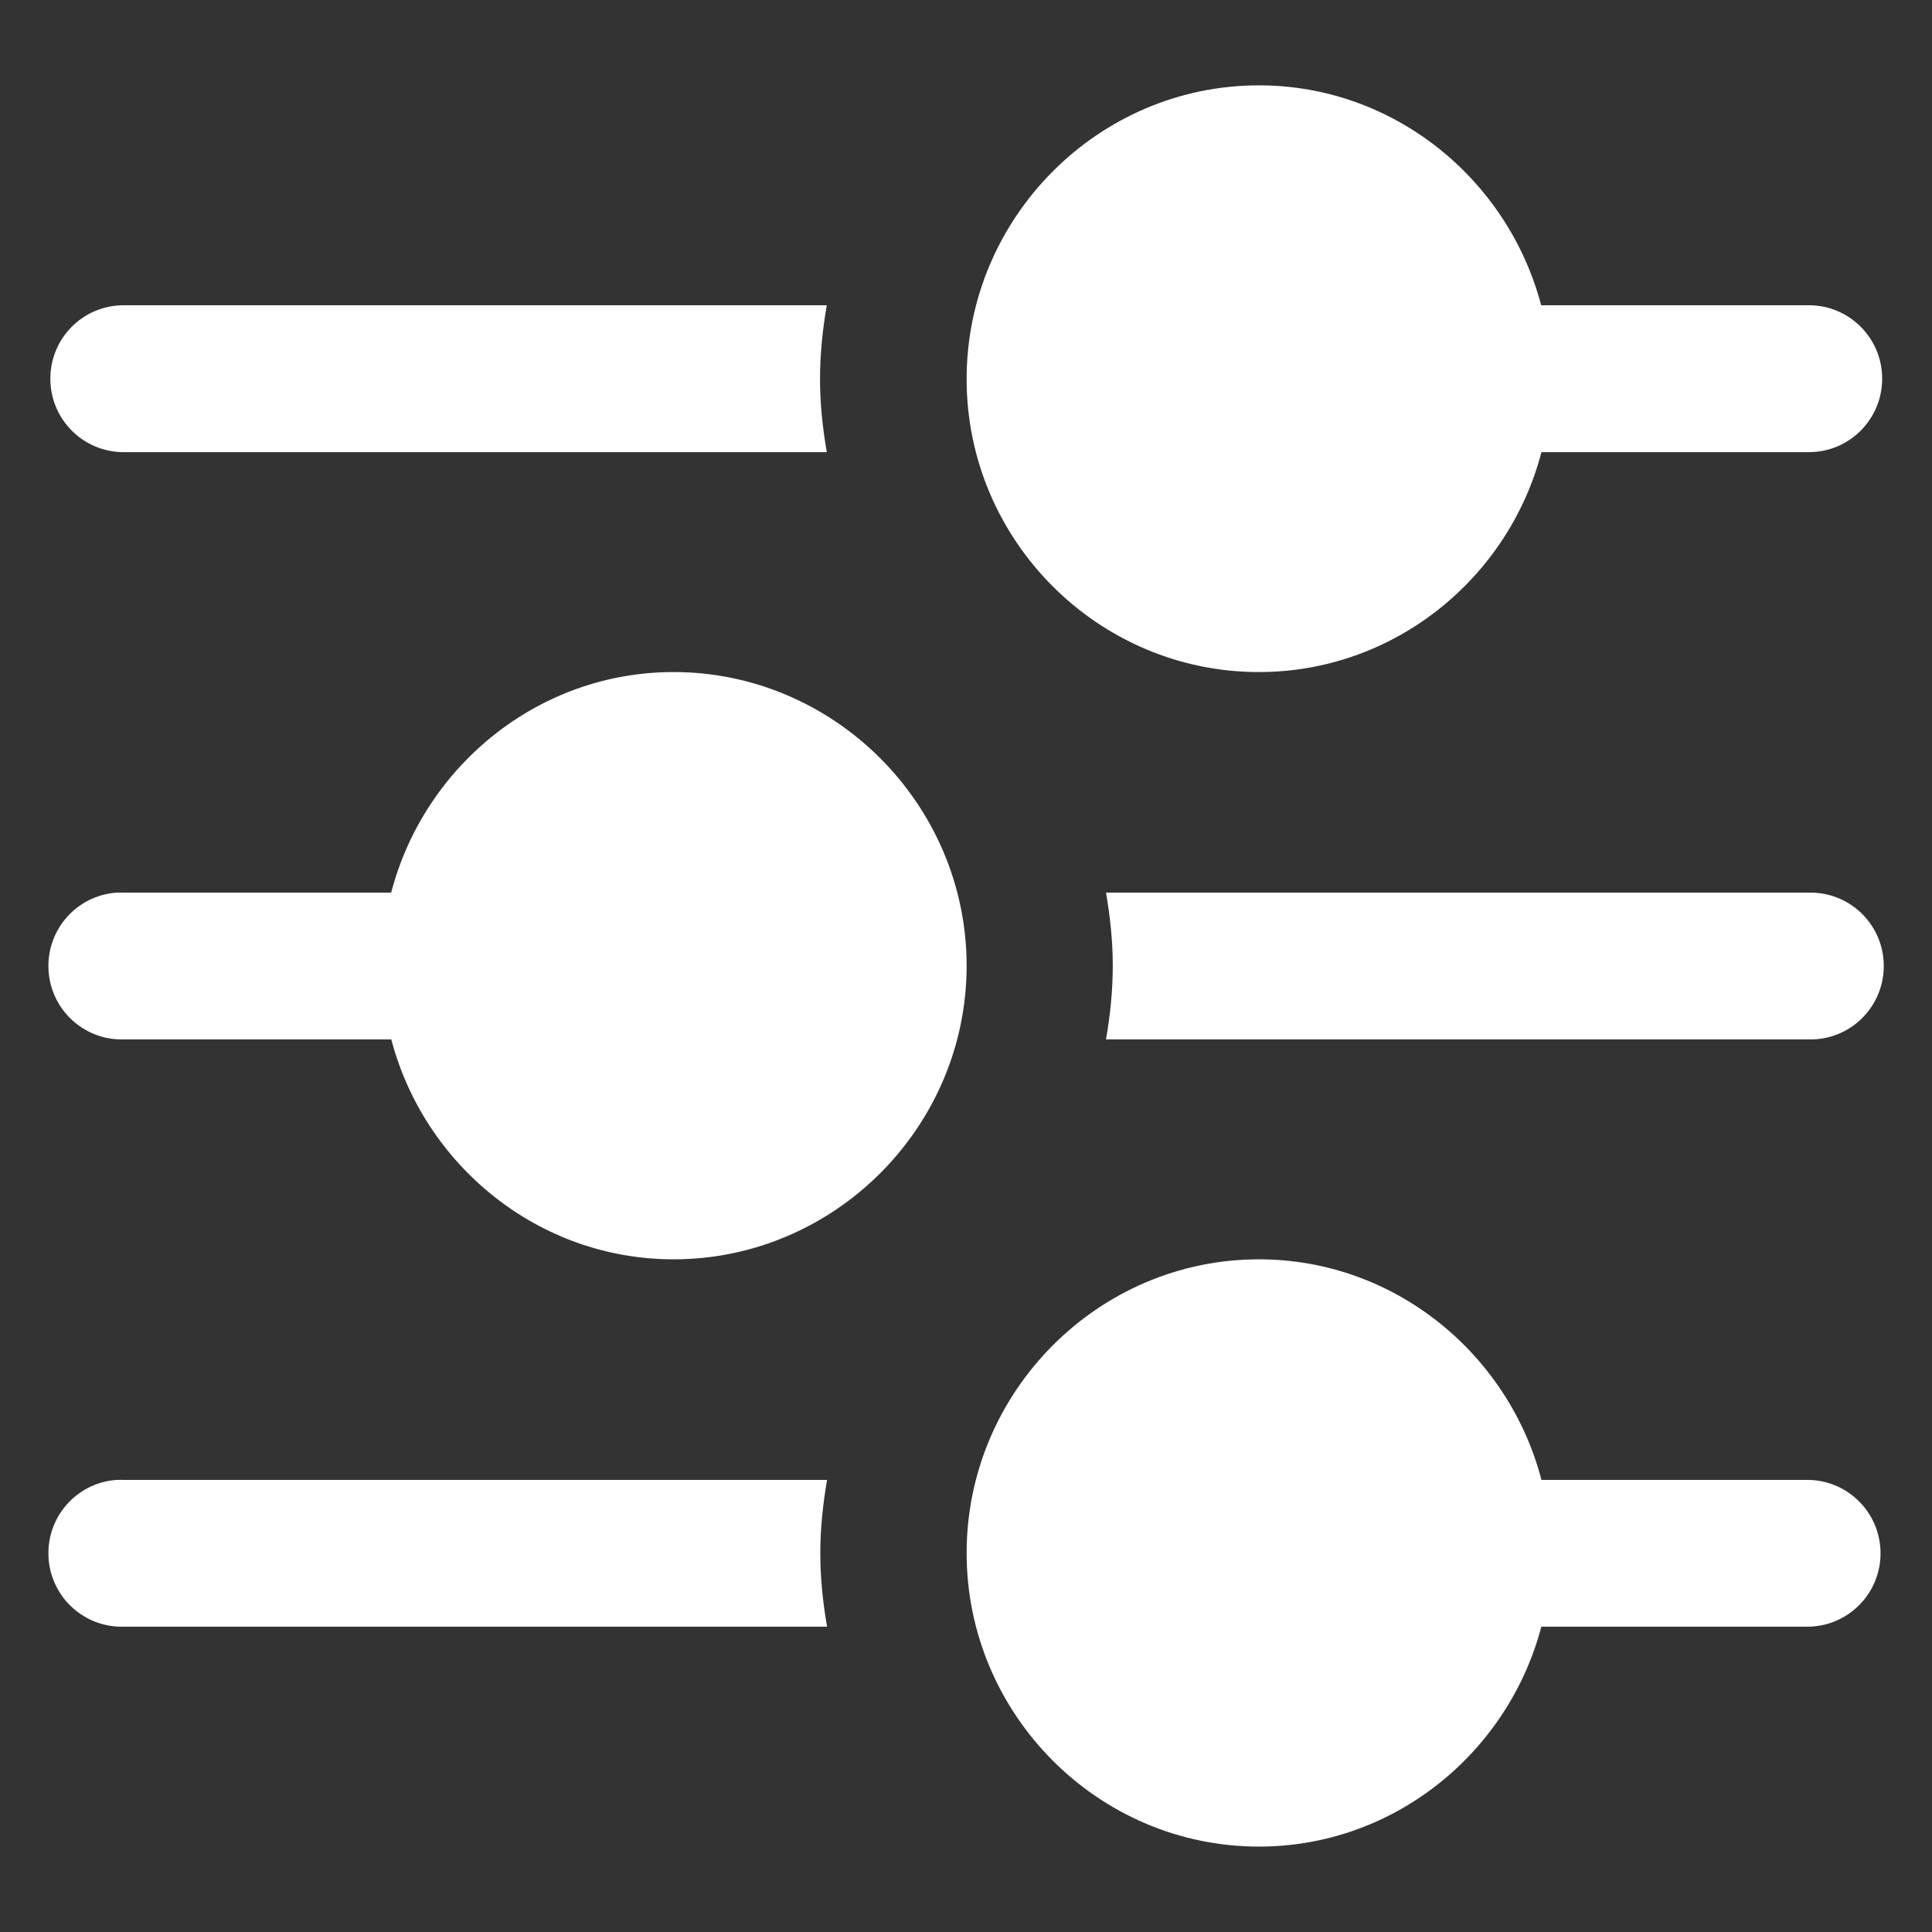<svg width="34" height="34" viewBox="0 0 34 34" fill="none" xmlns="http://www.w3.org/2000/svg">
<rect x="0" y="0" width="34" height="34" fill="#333333" stroke="none"/>
<path d="M22.155 1.502C19.323 1.502 17.011 3.833 17.011 6.671C17.011 9.509 19.323 11.827 22.155 11.827C24.54 11.827 26.549 10.173 27.127 7.957H31.834C32.547 7.957 33.123 7.378 33.123 6.664C33.123 5.95 32.546 5.372 31.834 5.372H27.122C26.539 3.159 24.536 1.502 22.155 1.502ZM2.175 5.372C1.462 5.372 0.885 5.951 0.886 6.665C0.886 7.379 1.463 7.957 2.175 7.957H14.55C14.478 7.537 14.431 7.11 14.431 6.671C14.431 6.228 14.477 5.795 14.55 5.372L2.175 5.372ZM11.854 11.827C9.468 11.827 7.462 13.49 6.884 15.709H2.175C2.134 15.707 2.092 15.707 2.051 15.709C1.34 15.759 0.805 16.378 0.855 17.09C0.903 17.78 1.485 18.31 2.175 18.292H6.886C7.468 20.506 9.472 22.162 11.854 22.162C14.685 22.162 17.011 19.834 17.011 16.996C17.011 14.158 14.685 11.827 11.854 11.827ZM19.464 15.709C19.536 16.129 19.583 16.557 19.583 16.996C19.583 17.438 19.537 17.87 19.464 18.292H31.834C32.546 18.308 33.135 17.743 33.151 17.029C33.167 16.316 32.603 15.725 31.891 15.709C31.872 15.709 31.853 15.709 31.834 15.709H19.464ZM22.155 22.162C19.323 22.162 17.011 24.493 17.011 27.331C17.011 30.169 19.323 32.497 22.155 32.497C24.537 32.497 26.543 30.841 27.125 28.627H31.834C32.546 28.611 33.11 28.02 33.094 27.307C33.079 26.616 32.523 26.059 31.834 26.044H27.127C26.549 23.825 24.541 22.162 22.155 22.162ZM2.051 26.044C1.34 26.094 0.805 26.712 0.855 27.425C0.903 28.115 1.485 28.645 2.175 28.627H14.555C14.482 28.204 14.436 27.773 14.436 27.331C14.436 26.892 14.483 26.464 14.555 26.044H2.175C2.134 26.042 2.092 26.042 2.051 26.044Z" fill="white"/>
</svg>

